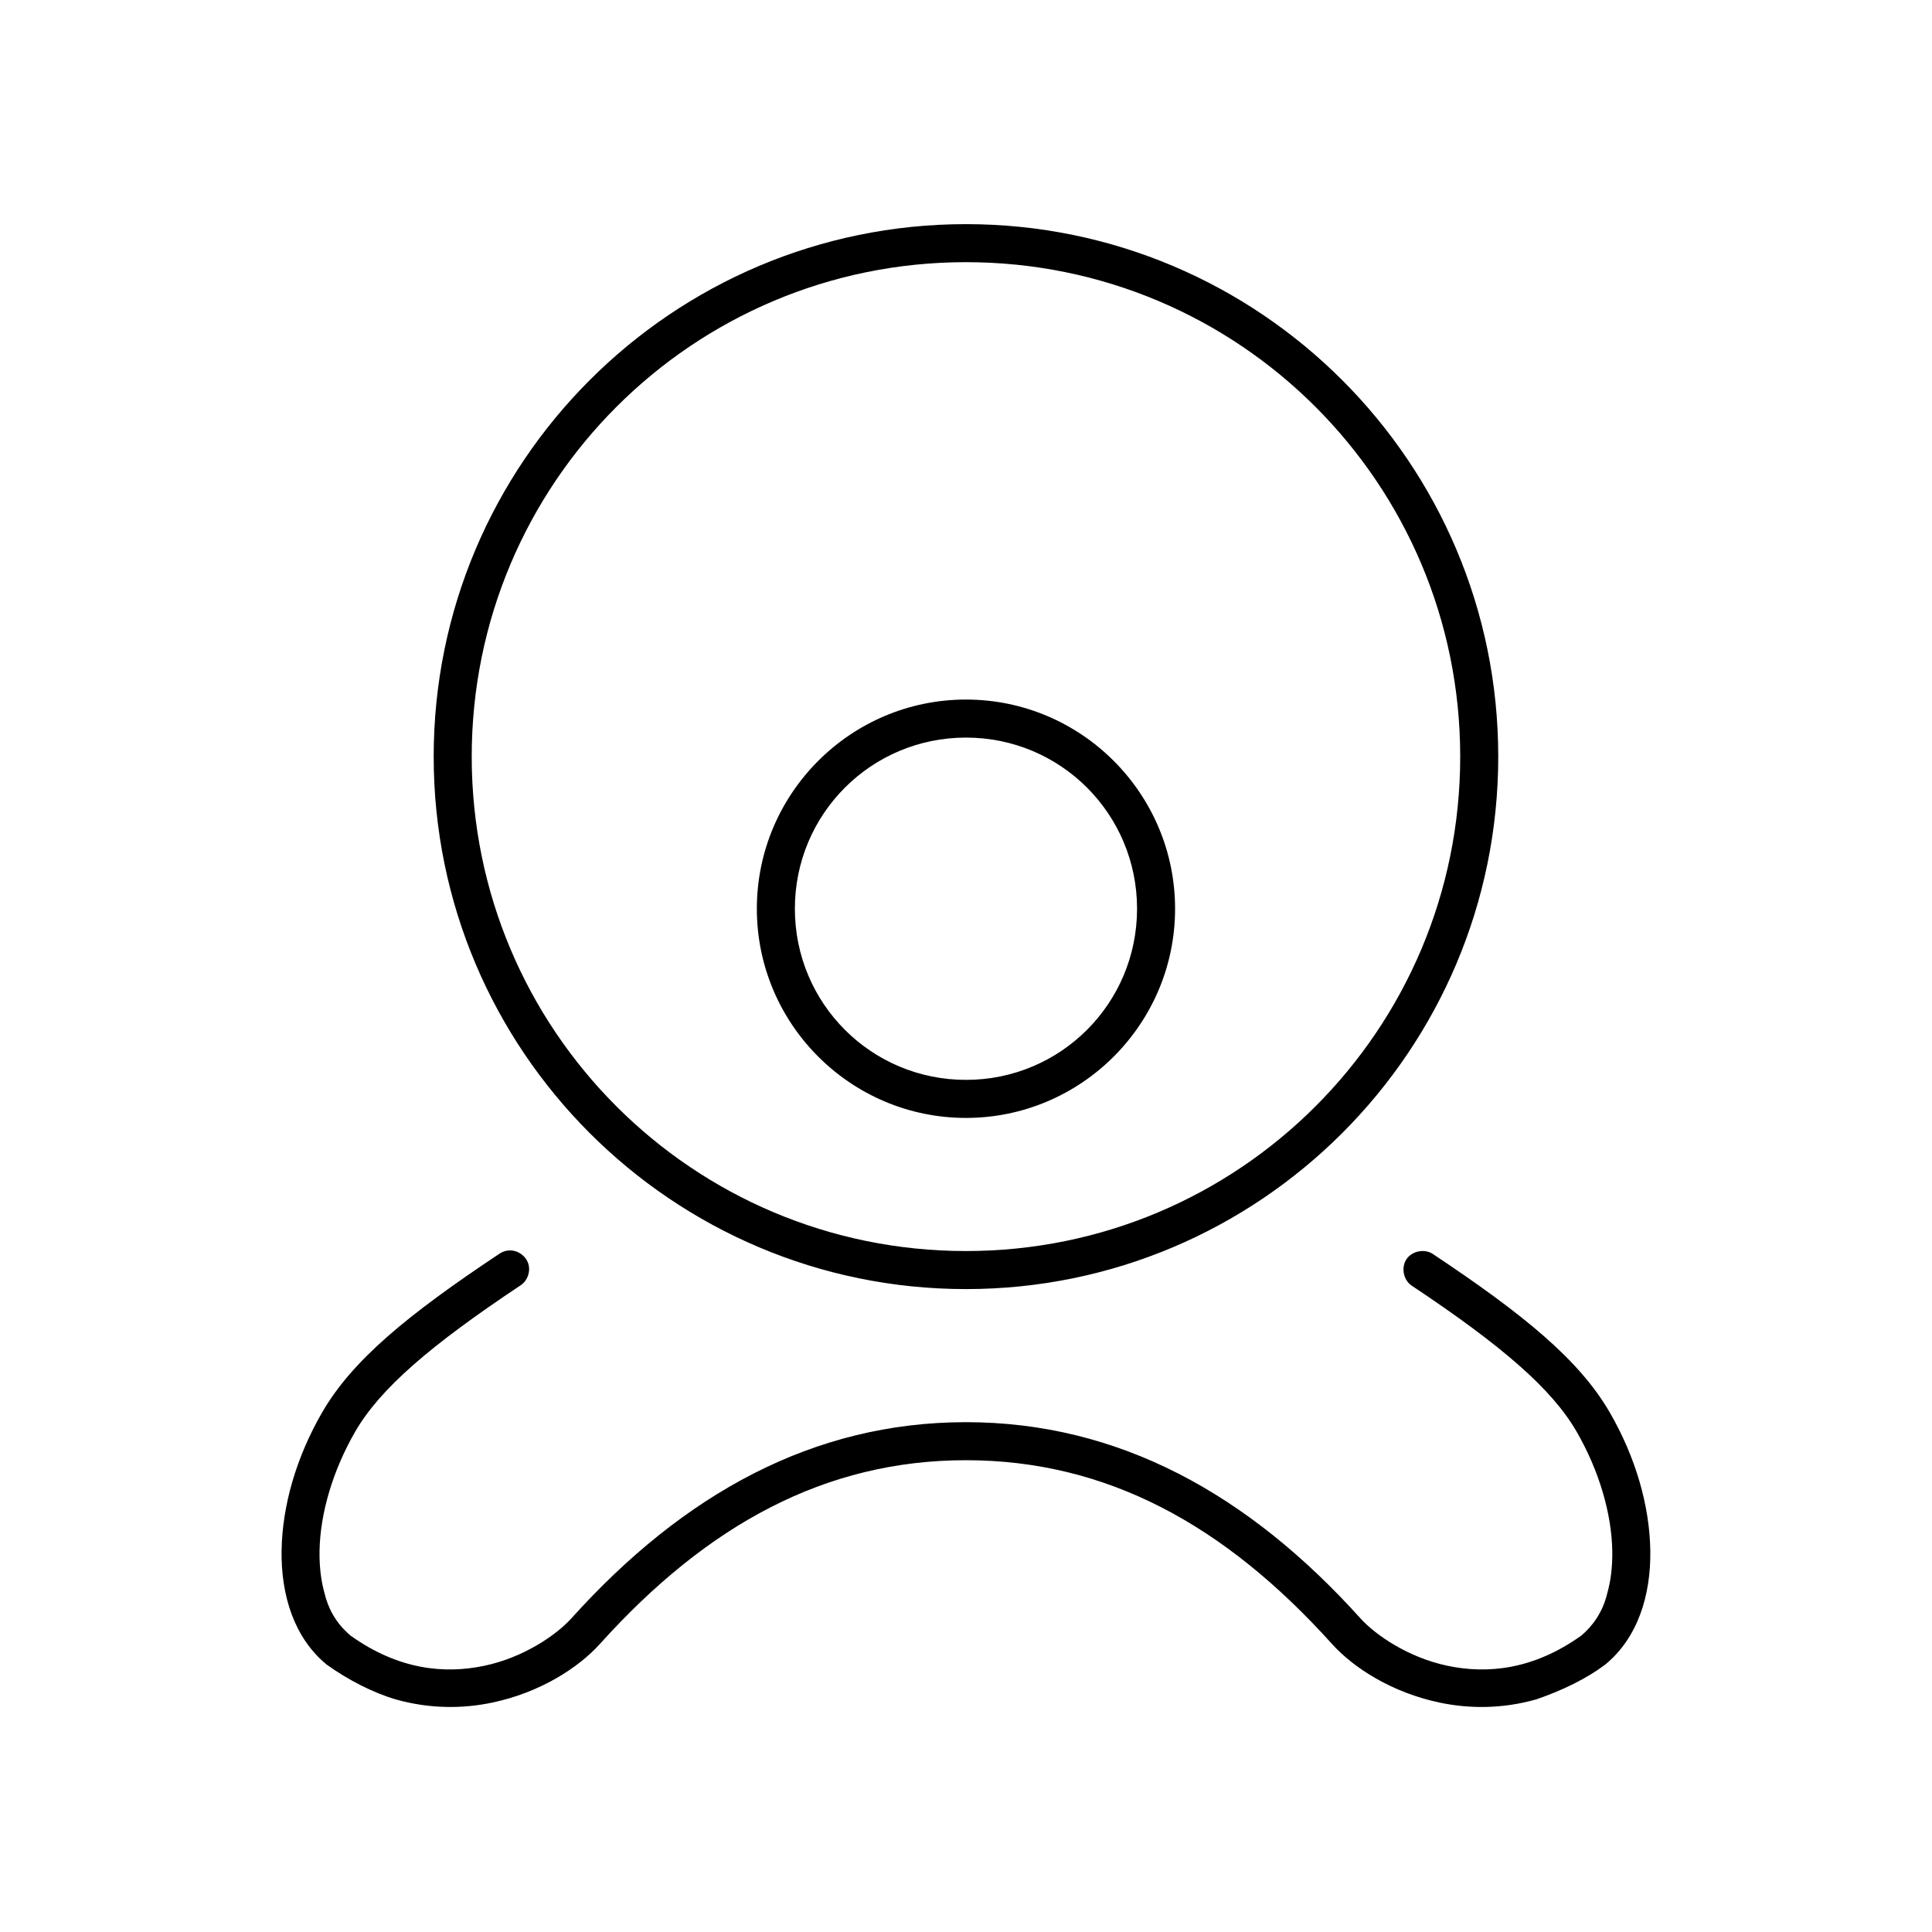 <?xml version="1.0" encoding="UTF-8"?>
<!-- Uploaded to: SVG Repo, www.svgrepo.com, Generator: SVG Repo Mixer Tools -->
<svg fill="#000000" width="800px" height="800px" version="1.1" viewBox="144 144 512 512" xmlns="http://www.w3.org/2000/svg">
 <path d="m399.99 203.4c-77.848 0-141.06 63.234-141.06 141.11s63.215 141.11 141.06 141.11c77.848 0 141.06-63.234 141.06-141.11s-63.215-141.11-141.06-141.11zm0 10.078c72.402 0 130.98 58.602 130.98 131.03 0 72.426-58.586 131.03-130.98 131.03-72.402 0-130.98-58.602-130.98-131.03 0-72.426 58.586-131.03 130.98-131.03zm0 115.91c-30.547 0-55.418 24.879-55.418 55.438 0 30.559 24.871 55.434 55.418 55.434 30.547 0 55.418-24.879 55.418-55.434 0-30.559-24.871-55.438-55.418-55.438zm0 10.078c25.102 0 45.34 20.246 45.34 45.355 0 25.109-20.242 45.355-45.34 45.355-25.102 0-45.34-20.246-45.34-45.355 0-25.109 20.242-45.355 45.34-45.355zm-121.07 135.91c-0.957 0.051-1.898 0.383-2.676 0.945-24.16 16.082-38.863 28.098-46.914 42.051-6.789 11.762-10.523 24.598-10.707 36.535-0.18 11.938 3.379 23.211 11.965 30.238 5.621 4.047 12.426 7.512 18.316 9.219 9.008 2.543 17.738 2.469 25.449 0.859 12.852-2.684 22.977-9.289 28.652-15.59 28.438-31.574 59.707-48.664 96.98-48.664 37.273 0 68.543 17.086 96.98 48.664 5.676 6.305 15.805 12.906 28.652 15.59 7.734 1.617 16.5 1.688 25.539-0.883 7.012-2.406 13.387-5.551 18.227-9.195 8.586-7.027 12.145-18.297 11.965-30.238-0.18-11.938-3.918-24.777-10.707-36.535-8.051-13.949-22.754-25.969-46.914-42.051-2.184-1.465-5.5-0.82-6.981 1.355-1.477 2.176-0.855 5.5 1.312 6.992 23.785 15.832 37.168 27.305 43.766 38.742 5.981 10.363 9.297 21.77 9.445 31.656 0.062 4.152-0.402 7.965-1.371 11.324-1.172 4.863-3.863 8.551-6.816 11.039-12.766 9.129-24.961 10.219-35.422 8.031-10.516-2.195-19.203-8.223-23.145-12.598-29.711-32.988-64.133-51.973-104.54-51.973-40.406 0-74.828 18.984-104.54 51.973-3.941 4.375-12.625 10.402-23.145 12.598-10.465 2.188-22.66 1.098-35.422-8.031-4.066-3.477-5.945-7.398-6.852-11.16-0.945-3.328-1.398-7.098-1.336-11.203 0.148-9.883 3.465-21.293 9.445-31.656 6.602-11.434 19.98-22.91 43.766-38.742 1.871-1.184 2.781-3.695 2.106-5.805-0.68-2.109-2.883-3.617-5.094-3.484z"/>
</svg>
